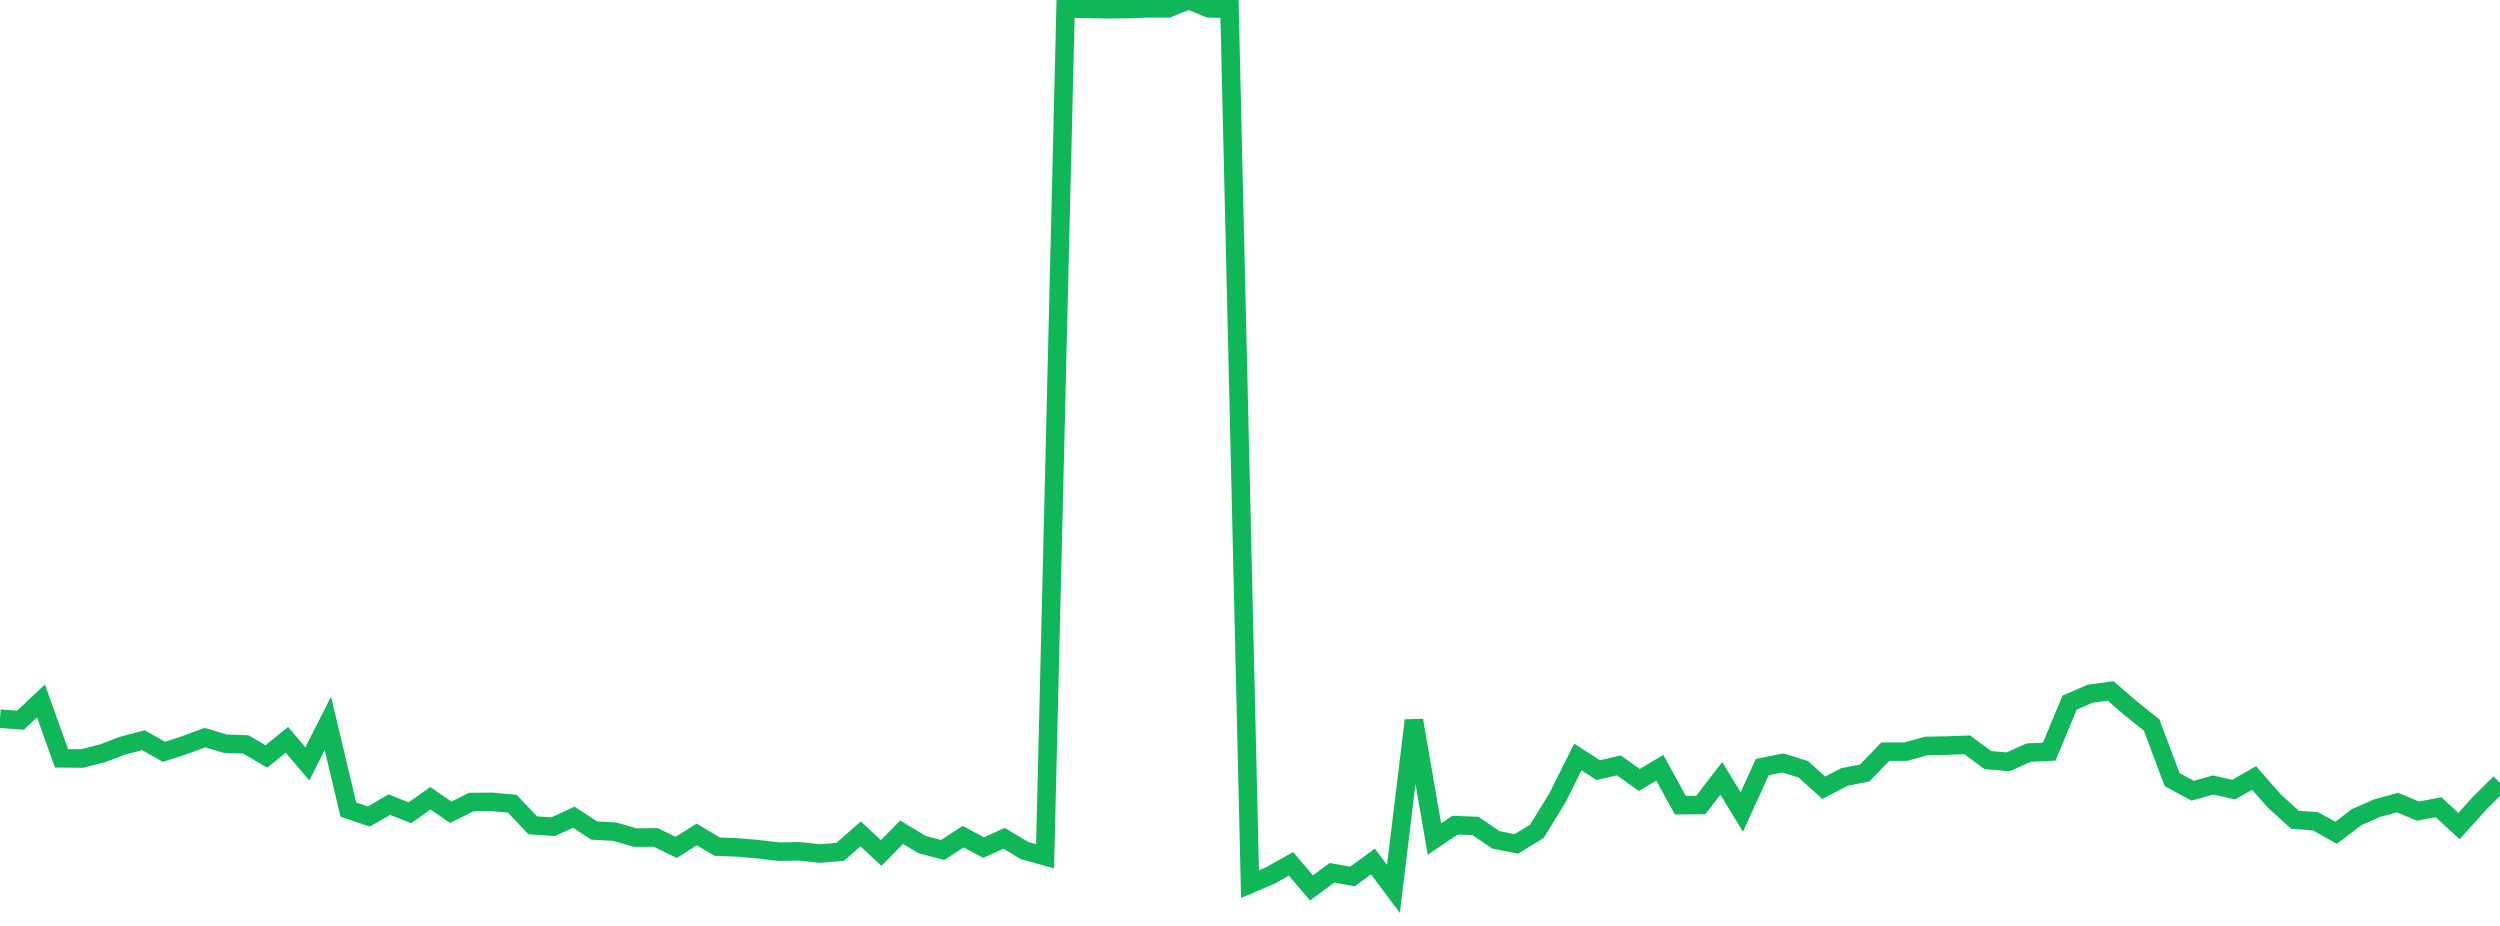 <?xml version="1.0" standalone="no"?>
<!DOCTYPE svg PUBLIC "-//W3C//DTD SVG 1.1//EN" "http://www.w3.org/Graphics/SVG/1.1/DTD/svg11.dtd">
<svg width="135" height="50" viewBox="0 0 135 50" preserveAspectRatio="none" class="sparkline" xmlns="http://www.w3.org/2000/svg"
xmlns:xlink="http://www.w3.org/1999/xlink"><path  class="sparkline--line" d="M 0 38.81 L 0 38.81 L 1.107 38.89 L 2.213 37.85 L 3.32 40.95 L 4.426 40.96 L 5.533 40.68 L 6.639 40.26 L 7.746 39.97 L 8.852 40.6 L 9.959 40.24 L 11.066 39.83 L 12.172 40.16 L 13.279 40.2 L 14.385 40.85 L 15.492 39.95 L 16.598 41.25 L 17.705 39.06 L 18.811 43.72 L 19.918 44.09 L 21.025 43.45 L 22.131 43.89 L 23.238 43.11 L 24.344 43.86 L 25.451 43.31 L 26.557 43.3 L 27.664 43.4 L 28.77 44.57 L 29.877 44.64 L 30.984 44.13 L 32.09 44.85 L 33.197 44.91 L 34.303 45.23 L 35.41 45.22 L 36.516 45.76 L 37.623 45.06 L 38.73 45.72 L 39.836 45.76 L 40.943 45.86 L 42.049 45.99 L 43.156 45.97 L 44.262 46.09 L 45.369 46 L 46.475 45.03 L 47.582 46.06 L 48.689 44.94 L 49.795 45.61 L 50.902 45.9 L 52.008 45.18 L 53.115 45.77 L 54.221 45.27 L 55.328 45.93 L 56.434 46.24 L 57.541 0.46 L 58.648 0.48 L 59.754 0.5 L 60.861 0.49 L 61.967 0.45 L 63.074 0.45 L 64.18 0 L 65.287 0.45 L 66.393 0.47 L 67.5 47.74 L 68.607 47.27 L 69.713 46.65 L 70.82 47.95 L 71.926 47.13 L 73.033 47.33 L 74.139 46.52 L 75.246 48 L 76.352 38.9 L 77.459 45.31 L 78.566 44.56 L 79.672 44.6 L 80.779 45.35 L 81.885 45.57 L 82.992 44.89 L 84.098 43.09 L 85.205 40.88 L 86.311 41.59 L 87.418 41.33 L 88.525 42.12 L 89.631 41.46 L 90.738 43.48 L 91.844 43.47 L 92.951 42.03 L 94.057 43.85 L 95.164 41.42 L 96.27 41.2 L 97.377 41.54 L 98.484 42.54 L 99.59 41.96 L 100.697 41.74 L 101.803 40.59 L 102.91 40.59 L 104.016 40.28 L 105.123 40.26 L 106.23 40.22 L 107.336 41.04 L 108.443 41.14 L 109.549 40.64 L 110.656 40.59 L 111.762 37.94 L 112.869 37.46 L 113.975 37.31 L 115.082 38.27 L 116.189 39.15 L 117.295 42.1 L 118.402 42.7 L 119.508 42.39 L 120.615 42.64 L 121.721 42.01 L 122.828 43.27 L 123.934 44.27 L 125.041 44.35 L 126.148 44.97 L 127.254 44.13 L 128.361 43.64 L 129.467 43.34 L 130.574 43.8 L 131.68 43.59 L 132.787 44.61 L 133.893 43.38 L 135 42.28" fill="none" stroke-width="1" stroke="#10b759"></path></svg>